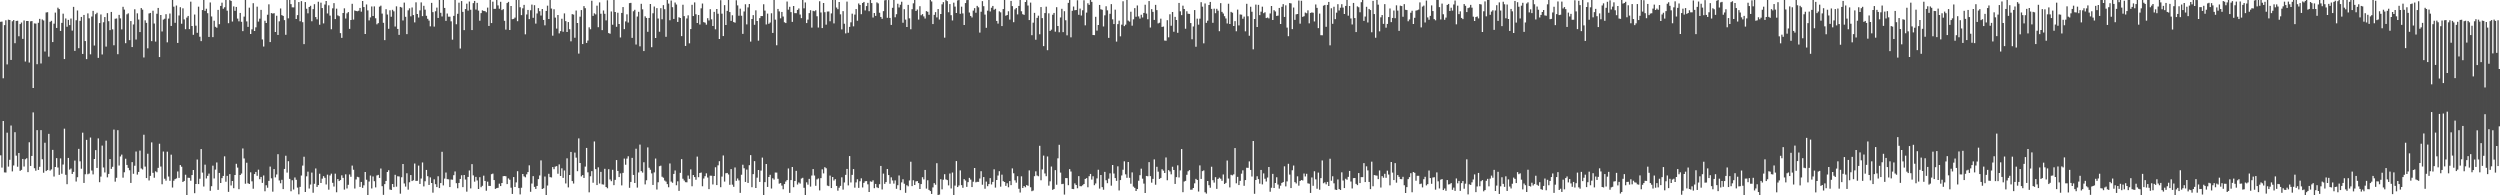 <?xml version="1.0" encoding="UTF-8"?>
<svg xmlns="http://www.w3.org/2000/svg" width="1920" height="150">
  <path d="M0 16.768h1v102.541H0zM1 16.597h1v112.098H1zM2 60.115h1v32.837H2zM3 19.324h1v113.084H3zM4 15.567h1v116.949H4zM5 49.476h1v52.404H5zM6 15.118h1v112.807H6zM7 15.358h1v107.389H7zM8 46.039h1v50.360H8zM9 16.333h1v115.314H9zM10 15.394h1v111.683H10zM11 33.200h1v68.346H11zM12 16.098h1v103.479H12zM13 15.901h1v112.134H13zM14 27.856h1v89.653H14zM15 18.490h1v112.739H15zM16 17.331h1v113.130H16zM17 29.840h1v92.245H17zM18 15.713h1v112.164H18zM19 47.256h1v75.063H19zM20 16.122h1v105.438H20zM21 16.134h1v116.043H21zM22 48.014h1v61.254H22zM23 16.408h1v111.038H23zM24 16.169h1v103.589H24zM25 67.575h1v18.735H25zM26 17.969h1v111.200H26zM27 18.148h1v112.990H27zM28 49.282h1v50.662H28zM29 17.529h1v112.978H29zM30 14.482h1v113.630H30zM31 48.746h1v51.181H31zM32 14.956h1v107.352H32zM33 15.712h1v116.956H33zM34 39.596h1v70.021H34zM35 9.584h1v121.792H35zM36 9.374h1v121.217H36zM37 43.511h1v59.294H37zM38 16.757h1v114.277H38zM39 15.992h1v114.086H39zM40 32.317h1v82.787H40zM41 18.162h1v117.395H41zM42 9.668h1v118.600H42zM43 21.469h1v99.990H43zM44 5.868h1v122.810H44zM45 6.974h1v127.342H45zM46 23.773h1v97.900H46zM47 17.551h1v115.890H47zM48 10.495h1v115.859H48zM49 45.357h1v53.479H49zM50 14.187h1v120.074H50zM51 20.550h1v120.904H51zM52 15.239h1v106.065H52zM53 19.327h1v110.922H53zM54 14.224h1v115.220H54zM55 23.480h1v110.086H55zM56 5.298h1v126.690H56zM57 39.060h1v84.273H57zM58 15.560h1v123.858H58zM59 8.027h1v128.037H59zM60 36.992h1v77.336H60zM61 16.015h1v107.873H61zM62 13.028h1v116.554H62zM63 41.446h1v60.432H63zM64 11.492h1v129.000H64zM65 31.547h1v102.275H65zM66 45.390h1v62.042H66zM67 10.289h1v123.535H67zM68 14.068h1v119.211H68zM69 41.704h1v63.920H69zM70 12.705h1v118.239H70zM71 8.331h1v125.613H71zM72 34.946h1v87.150H72zM73 10.923h1v104.364H73zM74 9.796h1v119.162H74zM75 44.430h1v61.842H75zM76 17.723h1v122.190H76zM77 11.125h1v124.500H77zM78 41.846h1v69.980H78zM79 17.112h1v111.516H79zM80 13.110h1v119.360H80zM81 35.796h1v72.213H81zM82 10.109h1v126.091H82zM83 16.293h1v117.272H83zM84 23.141h1v99.014H84zM85 9.165h1v120.510H85zM86 22.515h1v105.593H86zM87 34.747h1v64.764H87zM88 14.390h1v125.126H88zM89 14.176h1v122.353H89zM90 41.612h1v58.395H90zM91 11.423h1v115.707H91zM92 14.109h1v106.050H92zM93 22.577h1v96.173H93zM94 5.220h1v131.231H94zM95 7.380h1v124.895H95zM96 33.161h1v88.728H96zM97 10.997h1v115.688H97zM98 10.253h1v118.647H98zM99 30.834h1v99.953H99zM100 16.179h1v124.304H100zM101 36.156h1v88.357H101zM102 18.794h1v114.707H102zM103 7.134h1v120.139H103zM104 30.369h1v86.026H104zM105 10.256h1v123.816H105zM106 14.979h1v117.080H106zM107 24.637h1v91.000H107zM108 6.178h1v123.182H108zM109 7.443h1v122.725H109zM110 44.146h1v59.331H110zM111 15.615h1v112.320H111zM112 17.565h1v119.182H112zM113 37.138h1v80.942H113zM114 10.322h1v128.272H114zM115 9.936h1v125.118H115zM116 31.576h1v77.806H116zM117 8.221h1v124.516H117zM118 18.063h1v118.415H118zM119 31.942h1v99.633H119zM120 10.543h1v121.772H120zM121 6.107h1v122.821H121zM122 43.845h1v66.547H122zM123 11.499h1v116.414H123zM124 24.168h1v117.359H124zM125 15.069h1v101.335H125zM126 14.378h1v122.895H126zM127 10.920h1v127.845H127zM128 32.534h1v83.968H128zM129 14.279h1v121.321H129zM130 10.367h1v128.494H130zM131 19.923h1v98.883H131zM132 -0.101h1v144.140H132zM133 5.135h1v133.645H133zM134 17.517h1v120.034H134zM135 4.258h1v132.769H135zM136 32.959h1v98.743H136zM137 11.901h1v124.714H137zM138 5.526h1v121.260H138zM139 18.205h1v109.836H139zM140 6.405h1v133.370H140zM141 14.903h1v124.036H141zM142 22.418h1v111.777H142zM143 13.496h1v136.700H143zM144 12.247h1v124.230H144zM145 22.359h1v114.218H145zM146 1.262h1v137.552H146zM147 19.992h1v114.482H147zM148 26.713h1v103.859H148zM149 11.155h1v137.234H149zM150 19.726h1v121.583H150zM151 25.216h1v97.332H151zM152 5.111h1v136.271H152zM153 28.200h1v109.067H153zM154 31.567h1v82.915H154zM155 7.737h1v124.832H155zM156 -0.026h1v143.304H156zM157 8.356h1v118.096H157zM158 6.686h1v130.396H158zM159 10.128h1v124.935H159zM160 28.383h1v104.959H160zM161 1.869h1v144.679H161zM162 12.635h1v130.350H162zM163 28.537h1v98.678H163zM164 15.946h1v121.110H164zM165 20.579h1v109.690H165zM166 21.304h1v103.470H166zM167 7.599h1v138.216H167zM168 18.610h1v114.192H168zM169 4.540h1v135.980H169zM170 2.044h1v134.754H170zM171 6.690h1v128.449H171zM172 5.589h1v114.491H172zM173 -0.163h1v139.736H173zM174 8.216h1v126.831H174zM175 17.815h1v129.519H175zM176 0.041h1v133.692H176zM177 0.718h1v141.730H177zM178 16.546h1v122.440H178zM179 4.904h1v139.641H179zM180 8.275h1v126.107H180zM181 5.350h1v120.450H181zM182 14.295h1v114.406H182zM183 16.380h1v128.927H183zM184 9.957h1v124.442H184zM185 16.736h1v116.559H185zM186 23.915h1v90.091H186zM187 12.756h1v108.952H187zM188 -0.095h1v141.206H188zM189 16.417h1v108.558H189zM190 20.630h1v120.132H190zM191 5.903h1v135.417H191zM192 26.101h1v106.248H192zM193 22.515h1v116.737H193zM194 2.436h1v142.495H194zM195 23.816h1v109.843H195zM196 20.969h1v111.095H196zM197 5.111h1v129.908H197zM198 16.592h1v113.695H198zM199 14.339h1v123.283H199zM200 7.588h1v128.300H200zM201 30.328h1v110.128H201zM202 35.761h1v98.986H202zM203 15.902h1v131.012H203zM204 17.663h1v124.598H204zM205 11.334h1v132.841H205zM206 3.303h1v135.594H206zM207 32.308h1v95.630H207zM208 10.019h1v126.925H208zM209 10.421h1v136.778H209zM210 10.126h1v119.708H210zM211 24.595h1v111.629H211zM212 12.079h1v121.922H212zM213 26.854h1v91.555H213zM214 16.391h1v122.190H214zM215 6.515h1v134.238H215zM216 11.612h1v126.473H216zM217 12.245h1v132.983H217zM218 15.450h1v114.271H218zM219 26.732h1v92.887H219zM220 -0.027h1v132.563H220zM221 14.091h1v109.694H221zM222 -0.084h1v137.447H222zM223 3.197h1v143.683H223zM224 5.650h1v132.783H224zM225 5.680h1v139.860H225zM226 -0.017h1v136.309H226zM227 14.568h1v123.532H227zM228 11.609h1v132.479H228zM229 1.577h1v147.659H229zM230 16.328h1v127.179H230zM231 0.873h1v133.914H231zM232 17.070h1v110.091H232zM233 33.886h1v86.502H233zM234 1.598h1v145.846H234zM235 6.692h1v128.733H235zM236 10.257h1v121.599H236zM237 5.365h1v139.424H237zM238 4.442h1v137.281H238zM239 16.336h1v116.203H239zM240 7.031h1v140.976H240zM241 3.239h1v137.929H241zM242 13.118h1v116.285H242zM243 14.864h1v128.723H243zM244 1.328h1v140.816H244zM245 19.004h1v114.414H245zM246 2.071h1v138.457H246zM247 6.217h1v131.000H247zM248 17.961h1v117.319H248zM249 3.477h1v133.099H249zM250 0.761h1v140.897H250zM251 10.327h1v123.838H251zM252 4.094h1v141.548H252zM253 11.984h1v122.794H253zM254 22.486h1v110.899H254zM255 6.418h1v133.981H255zM256 2.401h1v140.839H256zM257 14.643h1v118.713H257zM258 6.633h1v141.049H258zM259 11.833h1v125.693H259zM260 12.433h1v126.645H260zM261 25.426h1v112.886H261zM262 29.106h1v105.543H262zM263 10.008h1v126.581H263zM264 6.403h1v139.220H264zM265 14.259h1v119.630H265zM266 10.227h1v134.527H266zM267 9.243h1v132.709H267zM268 22.146h1v111.842H268zM269 15.365h1v120.397H269zM270 2.910h1v124.284H270zM271 15.067h1v115.267H271zM272 8.012h1v136.796H272zM273 8.465h1v129.367H273zM274 8.649h1v127.146H274zM275 8.264h1v127.881H275zM276 6.097h1v137.487H276zM277 8.961h1v130.789H277zM278 0.775h1v143.515H278zM279 5.447h1v136.873H279zM280 26.127h1v105.951H280zM281 3.432h1v134.593H281zM282 7.973h1v142.219H282zM283 15.685h1v123.752H283zM284 13.387h1v121.418H284zM285 4.951h1v139.773H285zM286 12.289h1v123.247H286zM287 4.933h1v134.238H287zM288 14.011h1v129.908H288zM289 18.701h1v116.032H289zM290 17.755h1v116.564H290zM291 5.115h1v131.515H291zM292 4.353h1v125.100H292zM293 10.432h1v132.553H293zM294 17.523h1v132.115H294zM295 30.805h1v110.626H295zM296 7.079h1v131.862H296zM297 11.154h1v120.931H297zM298 22.118h1v108.626H298zM299 7.888h1v137.688H299zM300 12.870h1v133.053H300zM301 7.520h1v133.771H301zM302 8.725h1v135.013H302zM303 20.381h1v113.866H303zM304 4.859h1v138.511H304zM305 22.226h1v113.144H305zM306 26.760h1v108.775H306zM307 5.302h1v143.438H307zM308 5.803h1v130.357H308zM309 15.703h1v110.258H309zM310 1.985h1v138.927H310zM311 12.903h1v130.415H311zM312 26.195h1v106.868H312zM313 7.934h1v137.747H313zM314 6.385h1v133.600H314zM315 12.539h1v121.925H315zM316 5.738h1v133.305H316zM317 11.560h1v126.869H317zM318 17.212h1v108.396H318zM319 1.805h1v137.175H319zM320 10.758h1v128.075H320zM321 13.450h1v113.757H321zM322 8.008h1v133.260H322zM323 1.865h1v135.253H323zM324 12.413h1v112.341H324zM325 4.461h1v138.716H325zM326 7.411h1v131.813H326zM327 12.141h1v118.366H327zM328 14.447h1v120.865H328zM329 15.806h1v126.227H329zM330 20.213h1v116.022H330zM331 2.223h1v138.318H331zM332 9.319h1v138.670H332zM333 20.451h1v117.295H333zM334 8.660h1v132.828H334zM335 5.821h1v137.837H335zM336 13.798h1v121.598H336zM337 -0.080h1v144.534H337zM338 9.856h1v130.732H338zM339 12.639h1v103.966H339zM340 -0.112h1v142.522H340zM341 6.098h1v131.086H341zM342 16.008h1v116.502H342zM343 10.370h1v127.220H343zM344 12.808h1v124.930H344zM345 12.776h1v130.893H345zM346 16.404h1v121.460H346zM347 30.443h1v107.584H347zM348 12.167h1v122.385H348zM349 -0.191h1v131.852H349zM350 18.621h1v122.099H350zM351 10.586h1v133.977H351zM352 2.030h1v138.451H352zM353 37.268h1v100.175H353zM354 0.829h1v133.799H354zM355 9.105h1v134.600H355zM356 23.118h1v111.288H356zM357 6.945h1v130.937H357zM358 2.793h1v144.403H358zM359 8.162h1v127.716H359zM360 1.195h1v129.747H360zM361 7.490h1v137.198H361zM362 23.083h1v102.949H362zM363 2.429h1v132.280H363zM364 0.701h1v138.803H364zM365 7.346h1v128.510H365zM366 2.192h1v136.406H366zM367 8.148h1v137.024H367zM368 15.927h1v120.158H368zM369 10.067h1v133.696H369zM370 7.944h1v134.750H370zM371 8.408h1v126.500H371zM372 8.535h1v130.432H372zM373 9.432h1v137.049H373zM374 5.849h1v133.673H374zM375 19.919h1v122.828H375zM376 -0.020h1v142.795H376zM377 17.730h1v116.074H377zM378 1.289h1v132.060H378zM379 6.801h1v131.482H379zM380 6.764h1v138.303H380zM381 -0.049h1v144.526H381zM382 4.123h1v140.118H382zM383 6.684h1v134.365H383zM384 1.387h1v141.498H384zM385 7.776h1v132.793H385zM386 7.026h1v128.295H386zM387 15.966h1v119.193H387zM388 22.722h1v112.638H388zM389 2.362h1v139.027H389zM390 1.422h1v135.580H390zM391 23.051h1v114.979H391zM392 4.622h1v139.532H392zM393 14.724h1v134.242H393zM394 14.507h1v121.455H394zM395 13.495h1v130.115H395zM396 -0.203h1v140.264H396zM397 16.266h1v115.231H397zM398 -0.128h1v144.584H398zM399 5.570h1v143.704H399zM400 11.628h1v132.577H400zM401 6.400h1v127.220H401zM402 3.719h1v131.747H402zM403 26.377h1v109.838H403zM404 11.126h1v122.758H404zM405 7.621h1v124.542H405zM406 14.671h1v112.298H406zM407 7.902h1v139.393H407zM408 3.555h1v137.381H408zM409 13.689h1v121.596H409zM410 4.004h1v139.509H410zM411 18.136h1v126.965H411zM412 10.353h1v132.458H412zM413 6.242h1v131.345H413zM414 8.584h1v126.168H414zM415 11.936h1v111.267H415zM416 6.906h1v138.246H416zM417 15.318h1v129.264H417zM418 19.462h1v116.115H418zM419 8.384h1v141.553H419zM420 4.342h1v138.140H420zM421 14.592h1v118.894H421zM422 -0.348h1v136.406H422zM423 6.572h1v129.734H423zM424 27.369h1v100.928H424zM425 7.118h1v122.839H425zM426 13.543h1v114.409H426zM427 21.989h1v105.623H427zM428 11.540h1v121.901H428zM429 25.637h1v100.602H429zM430 23.928h1v111.232H430zM431 14.379h1v114.903H431zM432 24.385h1v112.239H432zM433 10.282h1v120.629H433zM434 16.243h1v124.651H434zM435 24.577h1v97.033H435zM436 16.948h1v126.992H436zM437 22.403h1v112.019H437zM438 31.739h1v84.970H438zM439 10.835h1v128.228H439zM440 11.228h1v129.713H440zM441 28.971h1v88.221H441zM442 8.084h1v112.991H442zM443 17.660h1v113.816H443zM444 41.162h1v65.115H444zM445 12.781h1v112.426H445zM446 7.749h1v127.730H446zM447 33.868h1v100.603H447zM448 4.714h1v131.948H448zM449 6.273h1v121.684H449zM450 32.949h1v80.651H450zM451 31.108h1v101.259H451zM452 21.010h1v126.697H452zM453 22.464h1v112.928H453zM454 0.561h1v130.877H454zM455 12.206h1v128.146H455zM456 10.231h1v98.405H456zM457 11.040h1v118.847H457zM458 4.366h1v137.754H458zM459 20.899h1v107.629H459zM460 1.835h1v139.129H460zM461 10.555h1v121.462H461zM462 23.145h1v118.401H462zM463 8.050h1v133.733H463zM464 10.597h1v119.047H464zM465 15.660h1v127.939H465zM466 0.189h1v144.413H466zM467 25.407h1v104.540H467zM468 25.913h1v111.898H468zM469 8.808h1v130.337H469zM470 18.984h1v111.426H470zM471 -0.008h1v142.216H471zM472 9.219h1v128.911H472zM473 20.598h1v102.343H473zM474 9.783h1v121.509H474zM475 18.454h1v117.511H475zM476 28.796h1v104.358H476zM477 9.957h1v132.417H477zM478 5.408h1v127.368H478zM479 22.365h1v99.452H479zM480 16.416h1v110.116H480zM481 11.002h1v110.818H481zM482 17.290h1v102.742H482zM483 2.389h1v141.841H483zM484 2.181h1v137.564H484zM485 29.084h1v92.164H485zM486 8.658h1v125.711H486zM487 7.505h1v133.028H487zM488 34.186h1v80.025H488zM489 12.724h1v131.362H489zM490 9.081h1v123.372H490zM491 35.564h1v75.504H491zM492 2.936h1v128.517H492zM493 7.150h1v125.433H493zM494 39.223h1v85.415H494zM495 12.545h1v129.098H495zM496 13.748h1v124.685H496zM497 24.413h1v88.764H497zM498 13.759h1v115.084H498zM499 3.079h1v127.270H499zM500 36.272h1v96.910H500zM501 10.170h1v131.851H501zM502 5.011h1v127.378H502zM503 29.167h1v92.597H503zM504 6.251h1v139.311H504zM505 14.256h1v125.748H505zM506 24.350h1v103.306H506zM507 6.322h1v120.906H507zM508 14.779h1v120.930H508zM509 3.928h1v132.550H509zM510 7.042h1v131.606H510zM511 28.265h1v111.206H511zM512 -0.076h1v141.513H512zM513 2.785h1v141.042H513zM514 15.556h1v109.985H514zM515 0.434h1v139.024H515zM516 5.554h1v134.830H516zM517 14.536h1v119.036H517zM518 1.955h1v128.980H518zM519 3.499h1v138.779H519zM520 16.867h1v122.386H520zM521 13.256h1v133.335H521zM522 13.829h1v118.907H522zM523 27.746h1v94.479H523zM524 3.631h1v133.662H524zM525 12.378h1v126.263H525zM526 35.300h1v104.621H526zM527 14.179h1v125.860H527zM528 11.766h1v123.044H528zM529 33.285h1v104.104H529zM530 22.343h1v107.742H530zM531 3.668h1v139.369H531zM532 12.317h1v122.119H532zM533 1.849h1v134.124H533zM534 10.968h1v127.051H534zM535 17.658h1v102.593H535zM536 11.540h1v124.556H536zM537 18.821h1v114.056H537zM538 6.423h1v126.060H538zM539 2.737h1v140.296H539zM540 16.995h1v120.127H540zM541 17.388h1v117.933H541zM542 18.928h1v114.211H542zM543 13.994h1v122.342H543zM544 15.732h1v129.533H544zM545 7.070h1v127.825H545zM546 14.852h1v120.128H546zM547 19.955h1v121.693H547zM548 9.109h1v126.036H548zM549 22.549h1v105.895H549zM550 6.911h1v135.239H550zM551 10.570h1v116.410H551zM552 29.928h1v93.885H552zM553 0.168h1v143.593H553zM554 10.481h1v125.162H554zM555 27.690h1v91.698H555zM556 3.963h1v135.503H556zM557 19.202h1v113.888H557zM558 8.356h1v124.461H558zM559 0.015h1v133.994H559zM560 9.286h1v132.663H560zM561 16.045h1v113.822H561zM562 11.726h1v130.076H562zM563 16.931h1v126.552H563zM564 17.406h1v111.226H564zM565 0.185h1v138.680H565zM566 4.165h1v132.901H566zM567 12.084h1v126.474H567zM568 6.655h1v141.474H568zM569 12.075h1v122.144H569zM570 26.035h1v100.458H570zM571 8.824h1v120.406H571zM572 3.262h1v136.473H572zM573 18.755h1v111.498H573zM574 5.707h1v134.804H574zM575 3.062h1v123.814H575zM576 31.926h1v87.238H576zM577 14.570h1v129.187H577zM578 11.639h1v122.118H578zM579 19.026h1v104.707H579zM580 7.941h1v136.426H580zM581 16.136h1v120.336H581zM582 31.257h1v99.280H582zM583 13.924h1v125.817H583zM584 12.344h1v118.676H584zM585 12.361h1v108.684H585zM586 3.289h1v146.600H586zM587 8.136h1v131.740H587zM588 18.791h1v107.136H588zM589 10.433h1v133.114H589zM590 18.297h1v117.624H590zM591 17.328h1v116.900H591zM592 10.203h1v134.609H592zM593 25.283h1v111.627H593zM594 -0.035h1v137.994H594zM595 15.122h1v117.363H595zM596 34.749h1v97.813H596zM597 6.855h1v130.486H597zM598 8.758h1v132.274H598zM599 14.057h1v126.534H599zM600 9.188h1v133.354H600zM601 12.680h1v132.676H601zM602 17.105h1v124.251H602zM603 17.727h1v121.699H603zM604 1.189h1v137.112H604zM605 7.438h1v121.938H605zM606 5.206h1v142.932H606zM607 9.299h1v128.977H607zM608 16.772h1v111.460H608zM609 4.613h1v139.179H609zM610 10.103h1v128.891H610zM611 10.133h1v121.082H611zM612 7.626h1v134.117H612zM613 6.524h1v133.606H613zM614 11.173h1v129.822H614zM615 13.943h1v123.179H615zM616 0.012h1v136.554H616zM617 6.424h1v137.832H617zM618 1.903h1v148.342H618zM619 17.733h1v122.276H619zM620 15.031h1v126.770H620zM621 10.062h1v127.287H621zM622 7.812h1v135.503H622zM623 21.204h1v113.632H623zM624 8.307h1v121.536H624zM625 8.641h1v126.172H625zM626 7.889h1v134.823H626zM627 12.473h1v125.296H627zM628 21.144h1v115.927H628zM629 0.980h1v145.230H629zM630 9.548h1v127.256H630zM631 21.571h1v108.462H631zM632 2.279h1v130.905H632zM633 9.389h1v119.011H633zM634 18.942h1v110.308H634zM635 8.861h1v133.657H635zM636 8.801h1v134.145H636zM637 16.311h1v118.541H637zM638 10.292h1v134.131H638zM639 -0.020h1v135.940H639zM640 17.974h1v120.652H640zM641 -0.040h1v137.624H641zM642 5.780h1v137.036H642zM643 7.078h1v139.336H643zM644 1.553h1v142.638H644zM645 11.032h1v131.719H645zM646 22.576h1v113.597H646zM647 8.528h1v137.095H647zM648 18.214h1v121.906H648zM649 25.673h1v108.604H649zM650 1.222h1v128.528H650zM651 25.122h1v117.251H651zM652 20.652h1v99.209H652zM653 17.167h1v122.949H653zM654 10.473h1v123.847H654zM655 20.235h1v109.613H655zM656 11.214h1v132.929H656zM657 6.948h1v133.154H657zM658 15.934h1v121.738H658zM659 2.669h1v141.602H659zM660 3.778h1v135.437H660zM661 10.894h1v126.061H661zM662 2.308h1v141.643H662zM663 1.465h1v138.978H663zM664 7.964h1v131.268H664zM665 4.638h1v134.445H665zM666 2.193h1v139.393H666zM667 8.596h1v138.883H667zM668 -0.130h1v139.428H668zM669 2.345h1v137.287H669zM670 13.440h1v125.073H670zM671 9.973h1v134.569H671zM672 12.192h1v129.046H672zM673 1.831h1v142.025H673zM674 2.629h1v141.804H674zM675 9.781h1v131.664H675zM676 13.020h1v114.438H676zM677 14.430h1v131.054H677zM678 8.540h1v124.797H678zM679 0.245h1v140.968H679zM680 0.008h1v139.818H680zM681 13.695h1v116.081H681zM682 0.051h1v134.386H682zM683 13.788h1v127.340H683zM684 19.132h1v117.048H684zM685 6.001h1v132.603H685zM686 -0.032h1v141.028H686zM687 13.252h1v125.293H687zM688 10.889h1v134.106H688zM689 2.862h1v139.367H689zM690 5.749h1v129.015H690zM691 3.627h1v142.416H691zM692 1.311h1v138.749H692zM693 17.482h1v120.203H693zM694 7.065h1v134.039H694zM695 15.073h1v132.997H695zM696 20.718h1v121.570H696zM697 3.741h1v139.363H697zM698 14.076h1v124.541H698zM699 22.461h1v101.743H699zM700 7.077h1v135.885H700zM701 2.534h1v135.902H701zM702 -0.068h1v142.151H702zM703 8.470h1v130.832H703zM704 7.324h1v131.760H704zM705 15.074h1v125.537H705zM706 4.750h1v140.421H706zM707 11.700h1v129.667H707zM708 10.864h1v125.231H708zM709 12.577h1v125.202H709zM710 14.231h1v116.299H710zM711 8.564h1v136.279H711zM712 9.038h1v129.383H712zM713 11.372h1v134.440H713zM714 -0.119h1v146.845H714zM715 1.108h1v147.858H715zM716 18.501h1v125.436H716zM717 11.400h1v129.266H717zM718 9.319h1v132.582H718zM719 13.345h1v111.985H719zM720 6.960h1v143.044H720zM721 15.013h1v134.433H721zM722 10.730h1v126.916H722zM723 3.340h1v142.075H723zM724 1.627h1v136.389H724zM725 28.914h1v104.858H725zM726 0.046h1v137.752H726zM727 0.875h1v137.457H727zM728 9.442h1v132.944H728zM729 3.117h1v130.182H729zM730 11.682h1v133.069H730zM731 15.733h1v116.785H731zM732 2.042h1v148.001H732zM733 5.067h1v137.480H733zM734 9.970h1v113.707H734zM735 0.298h1v143.380H735zM736 0.016h1v142.409H736zM737 10.594h1v120.297H737zM738 5.141h1v137.048H738zM739 10.306h1v133.950H739zM740 19.203h1v118.364H740zM741 2.374h1v136.265H741zM742 0.107h1v143.391H742zM743 -0.061h1v139.956H743zM744 9.614h1v126.968H744zM745 12.225h1v125.733H745zM746 13.415h1v130.269H746zM747 8.136h1v131.451H747zM748 6.261h1v122.773H748zM749 9.759h1v130.260H749zM750 4.482h1v135.141H750zM751 5.639h1v134.043H751zM752 25.055h1v112.069H752zM753 9.001h1v122.458H753zM754 0.870h1v141.006H754zM755 4.772h1v131.238H755zM756 11.220h1v133.750H756zM757 21.344h1v118.100H757zM758 8.217h1v134.792H758zM759 -0.002h1v141.346H759zM760 8.811h1v127.997H760zM761 5.944h1v135.733H761zM762 4.562h1v135.181H762zM763 7.463h1v122.588H763zM764 6.764h1v137.301H764zM765 16.053h1v122.205H765zM766 18.107h1v116.689H766zM767 8.681h1v122.787H767zM768 9.486h1v133.856H768zM769 19.997h1v114.155H769zM770 6.954h1v132.211H770zM771 -0.027h1v139.824H771zM772 12.062h1v130.663H772zM773 11.536h1v129.202H773zM774 8.664h1v135.167H774zM775 15.062h1v123.976H775zM776 0.739h1v141.451H776zM777 4.703h1v124.635H777zM778 17.035h1v116.030H778zM779 7.219h1v131.278H779zM780 6.152h1v134.122H780zM781 11.076h1v124.233H781zM782 4.542h1v140.452H782zM783 -0.155h1v147.995H783zM784 8.668h1v126.775H784zM785 10.910h1v133.489H785zM786 11.403h1v131.453H786zM787 1.516h1v142.291H787zM788 0.103h1v142.032H788zM789 4.223h1v138.478H789zM790 15.422h1v115.430H790zM791 2.014h1v141.798H791zM792 27.030h1v119.830H792zM793 17.420h1v128.903H793zM794 9.883h1v125.449H794zM795 30.541h1v101.037H795zM796 13.711h1v121.080H796zM797 12.050h1v123.333H797zM798 26.341h1v85.640H798zM799 5.413h1v133.051H799zM800 13.937h1v116.172H800zM801 35.435h1v84.046H801zM802 10.045h1v123.153H802zM803 5.126h1v130.210H803zM804 38.570h1v81.600H804zM805 10.250h1v132.345H805zM806 23.781h1v115.486H806zM807 22.805h1v105.117H807zM808 11.315h1v134.478H808zM809 9.927h1v135.160H809zM810 24.317h1v106.351H810zM811 5.534h1v136.340H811zM812 19.981h1v101.614H812zM813 24.762h1v86.429H813zM814 13.394h1v119.172H814zM815 6.773h1v134.623H815zM816 24.654h1v116.522H816zM817 8.581h1v140.854H817zM818 15.550h1v121.185H818zM819 27.124h1v109.685H819zM820 2.179h1v140.059H820zM821 -0.107h1v130.018H821zM822 28.683h1v103.061H822zM823 8.301h1v136.819H823zM824 5.041h1v140.233H824zM825 7.870h1v132.992H825zM826 7.677h1v134.412H826zM827 0.201h1v144.365H827zM828 11.342h1v123.910H828zM829 6.594h1v136.386H829zM830 11.936h1v131.104H830zM831 7.906h1v134.392H831zM832 0.207h1v141.088H832zM833 19.448h1v117.974H833zM834 9.656h1v127.144H834zM835 2.523h1v141.301H835zM836 3.763h1v131.552H836zM837 0.002h1v133.595H837zM838 1.447h1v136.484H838zM839 26.893h1v108.494H839zM840 27.001h1v115.211H840zM841 12.927h1v127.965H841zM842 23.526h1v113.478H842zM843 19.186h1v111.177H843zM844 3.808h1v141.040H844zM845 7.092h1v127.295H845zM846 7.538h1v136.189H846zM847 20.334h1v125.392H847zM848 11.796h1v120.190H848zM849 4.833h1v133.615H849zM850 7.934h1v132.750H850zM851 29.059h1v108.162H851zM852 10.619h1v122.509H852zM853 3.193h1v139.378H853zM854 14.837h1v111.906H854zM855 18.466h1v114.830H855zM856 7.409h1v129.345H856zM857 31.953h1v106.965H857zM858 18.553h1v109.173H858zM859 15.872h1v130.388H859zM860 27.878h1v110.398H860zM861 18.962h1v115.774H861zM862 0.996h1v129.345H862zM863 20.062h1v103.837H863zM864 18.942h1v114.948H864zM865 -0.152h1v136.725H865zM866 15.837h1v108.575H866zM867 16.580h1v119.956H867zM868 9.013h1v132.078H868zM869 19.696h1v112.719H869zM870 14.870h1v128.414H870zM871 6.251h1v138.051H871zM872 12.842h1v133.851H872zM873 4.215h1v141.008H873zM874 12.590h1v126.231H874zM875 14.270h1v120.300H875zM876 11.314h1v118.202H876zM877 13.400h1v123.801H877zM878 9.949h1v131.056H878zM879 3.637h1v144.610H879zM880 10.455h1v124.673H880zM881 14.805h1v120.561H881zM882 0.823h1v123.674H882zM883 21.143h1v114.109H883zM884 7.022h1v133.278H884zM885 9.133h1v128.235H885zM886 15.308h1v107.128H886zM887 3.737h1v138.138H887zM888 7.801h1v120.308H888zM889 17.965h1v113.863H889zM890 17.437h1v119.972H890zM891 14.340h1v122.293H891zM892 20.669h1v109.309H892zM893 20.352h1v110.746H893zM894 31.119h1v101.739H894zM895 31.299h1v89.621H895zM896 15.517h1v122.951H896zM897 28.675h1v101.996H897zM898 10.973h1v120.706H898zM899 19.789h1v114.074H899zM900 9.218h1v118.832H900zM901 24.376h1v106.200H901zM902 12.932h1v128.330H902zM903 15.377h1v120.658H903zM904 25.199h1v101.753H904zM905 2.266h1v134.043H905zM906 8.695h1v122.179H906zM907 11.618h1v102.864H907zM908 4.369h1v143.240H908zM909 6.936h1v132.475H909zM910 22.076h1v116.852H910zM911 8.661h1v125.575H911zM912 10.550h1v120.976H912zM913 10.704h1v119.974H913zM914 17.708h1v128.004H914zM915 30.149h1v115.513H915zM916 20.300h1v124.107H916zM917 7.743h1v133.052H917zM918 35.876h1v101.483H918zM919 14.331h1v123.925H919zM920 18.941h1v128.146H920zM921 14.314h1v112.696H921zM922 1.684h1v135.721H922zM923 5.123h1v126.330H923zM924 33.268h1v97.584H924zM925 2.638h1v145.038H925zM926 17.558h1v131.108H926zM927 15.863h1v123.161H927zM928 3.843h1v138.387H928zM929 1.481h1v142.691H929zM930 6.791h1v121.249H930zM931 17.500h1v120.884H931zM932 6.677h1v133.555H932zM933 10.148h1v125.944H933zM934 6.739h1v138.321H934zM935 8.218h1v129.188H935zM936 23.956h1v112.517H936zM937 2.386h1v134.900H937zM938 9.113h1v129.736H938zM939 10.387h1v123.585H939zM940 12.454h1v128.841H940zM941 14.200h1v126.240H941zM942 18.011h1v105.263H942zM943 2.884h1v134.204H943zM944 18.435h1v125.462H944zM945 9.099h1v125.171H945zM946 9.785h1v124.902H946zM947 19.948h1v113.950H947zM948 16.255h1v97.457H948zM949 24.026h1v116.757H949zM950 7.360h1v128.497H950zM951 19.521h1v122.592H951zM952 11.089h1v127.824H952zM953 11.268h1v122.088H953zM954 14.390h1v116.420H954zM955 12.765h1v129.941H955zM956 24.067h1v114.237H956zM957 2.926h1v125.911H957zM958 12.503h1v116.410H958zM959 27.443h1v96.497H959zM960 5.150h1v125.341H960zM961 9.022h1v126.546H961zM962 37.912h1v70.387H962zM963 14.567h1v134.274H963zM964 3.523h1v134.728H964zM965 20.751h1v114.624H965zM966 3.719h1v133.876H966zM967 11.604h1v129.438H967zM968 8.971h1v121.563H968zM969 5.134h1v136.509H969zM970 10.139h1v123.041H970zM971 9.399h1v127.850H971zM972 13.865h1v125.554H972zM973 13.466h1v122.862H973zM974 14.121h1v114.120H974zM975 10.344h1v136.895H975zM976 4.588h1v139.615H976zM977 15.353h1v118.174H977zM978 7.809h1v136.551H978zM979 8.783h1v131.753H979zM980 12.223h1v123.928H980zM981 11.964h1v129.759H981zM982 6.081h1v138.779H982zM983 18.443h1v124.132H983zM984 5.205h1v135.294H984zM985 3.197h1v136.629H985zM986 13.012h1v114.730H986zM987 4.092h1v139.047H987zM988 21.212h1v118.117H988zM989 27.816h1v98.005H989zM990 2.366h1v131.745H990zM991 2.619h1v141.826H991zM992 22.380h1v108.389H992zM993 5.788h1v121.355H993zM994 15.254h1v124.641H994zM995 11.023h1v129.873H995zM996 10.740h1v124.700H996zM997 0.424h1v142.151H997zM998 18.182h1v120.811H998zM999 0.578h1v137.648H999zM1000 12.962h1v125.619H1000zM1001 12.450h1v120.801H1001zM1002 9.701h1v125.838H1002zM1003 10.207h1v123.251H1003zM1004 7.956h1v132.847H1004zM1005 17.935h1v123.172H1005zM1006 9.908h1v138.277H1006zM1007 9.528h1v126.785H1007zM1008 9.792h1v132.889H1008zM1009 16.500h1v115.047H1009zM1010 3.451h1v134.298H1010zM1011 6.045h1v138.910H1011zM1012 21.582h1v110.978H1012zM1013 10.468h1v135.224H1013zM1014 27.020h1v109.808H1014zM1015 27.077h1v96.138H1015zM1016 4.332h1v136.391H1016zM1017 3.795h1v136.246H1017zM1018 20.598h1v120.961H1018zM1019 3.767h1v135.939H1019zM1020 1.476h1v141.376H1020zM1021 34.824h1v87.078H1021zM1022 6.339h1v132.482H1022zM1023 18.297h1v117.083H1023zM1024 5.163h1v135.639H1024zM1025 14.705h1v130.899H1025zM1026 9.753h1v136.190H1026zM1027 3.216h1v134.617H1027zM1028 8.060h1v137.154H1028zM1029 5.931h1v139.988H1029zM1030 3.246h1v129.117H1030zM1031 5.856h1v132.795H1031zM1032 10.729h1v133.709H1032zM1033 4.572h1v132.695H1033zM1034 -0.108h1v138.142H1034zM1035 12.011h1v123.810H1035zM1036 4.607h1v126.687H1036zM1037 14.166h1v125.267H1037zM1038 18.769h1v125.972H1038zM1039 2.246h1v134.561H1039zM1040 13.888h1v122.836H1040zM1041 24.641h1v116.561H1041zM1042 4.914h1v137.292H1042zM1043 5.563h1v127.374H1043zM1044 9.438h1v131.161H1044zM1045 1.714h1v134.302H1045zM1046 -0.024h1v136.044H1046zM1047 16.014h1v109.270H1047zM1048 12.707h1v127.113H1048zM1049 5.224h1v122.512H1049zM1050 17.277h1v113.604H1050zM1051 6.845h1v132.904H1051zM1052 7.740h1v137.514H1052zM1053 24.794h1v99.367H1053zM1054 0.686h1v142.357H1054zM1055 10.794h1v123.677H1055zM1056 28.971h1v105.756H1056zM1057 -0.031h1v134.949H1057zM1058 3.566h1v134.010H1058zM1059 24.044h1v106.879H1059zM1060 13.322h1v130.698H1060zM1061 11.550h1v123.710H1061zM1062 18.307h1v118.197H1062zM1063 3.160h1v130.301H1063zM1064 21.258h1v115.286H1064zM1065 18.365h1v112.690H1065zM1066 13.108h1v120.953H1066zM1067 6.478h1v135.883H1067zM1068 17.008h1v107.389H1068zM1069 13.759h1v118.807H1069zM1070 8.114h1v130.187H1070zM1071 13.982h1v111.286H1071zM1072 4.089h1v136.175H1072zM1073 8.131h1v126.331H1073zM1074 23.687h1v112.140H1074zM1075 4.373h1v133.172H1075zM1076 4.653h1v132.964H1076zM1077 12.856h1v122.907H1077zM1078 3.175h1v139.103H1078zM1079 7.548h1v140.694H1079zM1080 7.725h1v136.010H1080zM1081 16.337h1v121.253H1081zM1082 14.940h1v121.078H1082zM1083 9.773h1v123.219H1083zM1084 8.247h1v139.406H1084zM1085 18.442h1v113.633H1085zM1086 13.666h1v119.029H1086zM1087 8.165h1v130.651H1087zM1088 7.818h1v127.204H1088zM1089 7.386h1v127.606H1089zM1090 1.836h1v139.588H1090zM1091 21.031h1v119.999H1091zM1092 5.090h1v138.843H1092zM1093 4.305h1v133.337H1093zM1094 17.228h1v118.547H1094zM1095 0.389h1v141.988H1095zM1096 13.377h1v128.045H1096zM1097 15.160h1v115.790H1097zM1098 12.171h1v124.600H1098zM1099 4.133h1v137.025H1099zM1100 8.486h1v127.853H1100zM1101 14.677h1v121.418H1101zM1102 15.616h1v130.040H1102zM1103 -0.087h1v132.513H1103zM1104 -0.059h1v139.319H1104zM1105 5.459h1v139.291H1105zM1106 14.973h1v123.021H1106zM1107 2.745h1v134.773H1107zM1108 10.931h1v135.035H1108zM1109 15.222h1v129.529H1109zM1110 13.527h1v133.033H1110zM1111 3.805h1v134.472H1111zM1112 3.028h1v138.636H1112zM1113 8.456h1v133.026H1113zM1114 5.919h1v134.701H1114zM1115 8.139h1v137.605H1115zM1116 3.429h1v140.633H1116zM1117 0.424h1v146.180H1117zM1118 18.682h1v118.386H1118zM1119 4.340h1v136.478H1119zM1120 10.838h1v128.134H1120zM1121 8.705h1v137.874H1121zM1122 13.763h1v126.889H1122zM1123 14.714h1v124.356H1123zM1124 3.125h1v141.823H1124zM1125 4.471h1v136.572H1125zM1126 9.260h1v113.104H1126zM1127 6.249h1v143.039H1127zM1128 5.720h1v135.846H1128zM1129 3.740h1v138.296H1129zM1130 5.913h1v134.100H1130zM1131 12.793h1v125.048H1131zM1132 16.121h1v117.821H1132zM1133 13.109h1v134.443H1133zM1134 12.632h1v130.588H1134zM1135 14.105h1v118.697H1135zM1136 3.130h1v139.937H1136zM1137 3.410h1v135.757H1137zM1138 24.552h1v113.770H1138zM1139 8.645h1v138.284H1139zM1140 1.096h1v144.854H1140zM1141 12.541h1v126.290H1141zM1142 -0.033h1v137.387H1142zM1143 -0.011h1v143.096H1143zM1144 11.358h1v125.821H1144zM1145 8.916h1v125.942H1145zM1146 7.875h1v128.645H1146zM1147 22.915h1v107.540H1147zM1148 8.026h1v138.649H1148zM1149 3.980h1v138.563H1149zM1150 16.038h1v115.924H1150zM1151 1.856h1v147.085H1151zM1152 8.099h1v134.991H1152zM1153 20.069h1v116.060H1153zM1154 1.327h1v139.875H1154zM1155 3.260h1v140.244H1155zM1156 14.025h1v121.398H1156zM1157 3.498h1v143.135H1157zM1158 14.585h1v123.200H1158zM1159 23.756h1v119.476H1159zM1160 6.856h1v137.909H1160zM1161 8.706h1v132.392H1161zM1162 25.331h1v111.065H1162zM1163 0.714h1v136.653H1163zM1164 17.336h1v123.252H1164zM1165 1.682h1v130.531H1165zM1166 5.150h1v128.633H1166zM1167 14.170h1v118.970H1167zM1168 4.352h1v133.654H1168zM1169 2.173h1v143.266H1169zM1170 24.456h1v116.501H1170zM1171 17.242h1v124.992H1171zM1172 2.715h1v144.732H1172zM1173 1.813h1v128.544H1173zM1174 9.508h1v133.302H1174zM1175 7.186h1v136.096H1175zM1176 10.103h1v130.256H1176zM1177 -0.172h1v142.587H1177zM1178 3.291h1v138.088H1178zM1179 14.933h1v120.039H1179zM1180 5.038h1v136.912H1180zM1181 7.472h1v135.205H1181zM1182 13.434h1v126.474H1182zM1183 11.486h1v133.760H1183zM1184 9.213h1v136.538H1184zM1185 7.678h1v135.140H1185zM1186 11.826h1v125.310H1186zM1187 12.073h1v134.052H1187zM1188 3.332h1v134.773H1188zM1189 -0.093h1v142.374H1189zM1190 14.733h1v124.217H1190zM1191 14.481h1v121.521H1191zM1192 9.554h1v123.672H1192zM1193 5.184h1v142.932H1193zM1194 19.290h1v122.557H1194zM1195 10.843h1v125.156H1195zM1196 1.135h1v131.052H1196zM1197 11.555h1v134.358H1197zM1198 11.293h1v133.661H1198zM1199 1.209h1v146.175H1199zM1200 6.521h1v131.440H1200zM1201 5.402h1v140.022H1201zM1202 7.003h1v129.766H1202zM1203 20.703h1v114.841H1203zM1204 9.686h1v130.412H1204zM1205 12.662h1v124.865H1205zM1206 10.636h1v130.232H1206zM1207 15.231h1v128.238H1207zM1208 15.147h1v124.572H1208zM1209 0.201h1v143.850H1209zM1210 8.757h1v131.939H1210zM1211 22.398h1v110.142H1211zM1212 0.604h1v143.281H1212zM1213 3.960h1v140.936H1213zM1214 23.913h1v108.094H1214zM1215 -0.006h1v139.120H1215zM1216 19.519h1v116.977H1216zM1217 31.437h1v102.720H1217zM1218 5.366h1v138.330H1218zM1219 1.775h1v138.130H1219zM1220 15.133h1v116.729H1220zM1221 5.638h1v136.641H1221zM1222 -0.037h1v138.775H1222zM1223 13.307h1v119.715H1223zM1224 9.333h1v134.567H1224zM1225 6.823h1v128.776H1225zM1226 12.438h1v125.751H1226zM1227 20.771h1v115.044H1227zM1228 10.278h1v119.001H1228zM1229 14.797h1v116.884H1229zM1230 4.177h1v139.430H1230zM1231 2.564h1v141.400H1231zM1232 15.974h1v117.712H1232zM1233 5.970h1v137.303H1233zM1234 1.383h1v134.285H1234zM1235 9.782h1v122.228H1235zM1236 0.230h1v145.463H1236zM1237 7.283h1v136.575H1237zM1238 5.079h1v138.391H1238zM1239 1.799h1v137.634H1239zM1240 7.905h1v131.262H1240zM1241 11.682h1v121.075H1241zM1242 4.608h1v137.771H1242zM1243 14.247h1v125.452H1243zM1244 14.491h1v134.153H1244zM1245 -0.066h1v147.512H1245zM1246 2.744h1v134.595H1246zM1247 2.315h1v131.431H1247zM1248 1.408h1v140.881H1248zM1249 13.237h1v126.494H1249zM1250 4.023h1v135.608H1250zM1251 12.003h1v129.768H1251zM1252 17.874h1v119.792H1252zM1253 3.141h1v138.413H1253zM1254 14.632h1v124.159H1254zM1255 19.279h1v120.770H1255zM1256 17.935h1v122.364H1256zM1257 3.142h1v138.402H1257zM1258 15.393h1v126.408H1258zM1259 12.138h1v122.563H1259zM1260 -0.221h1v145.583H1260zM1261 8.910h1v133.014H1261zM1262 0.174h1v140.445H1262zM1263 10.128h1v128.709H1263zM1264 14.000h1v124.953H1264zM1265 3.008h1v124.994H1265zM1266 11.602h1v121.116H1266zM1267 10.404h1v130.173H1267zM1268 10.171h1v131.683H1268zM1269 6.613h1v138.179H1269zM1270 3.530h1v131.285H1270zM1271 7.682h1v136.506H1271zM1272 6.619h1v134.032H1272zM1273 7.509h1v136.416H1273zM1274 3.896h1v133.361H1274zM1275 16.115h1v126.042H1275zM1276 11.122h1v124.923H1276zM1277 9.783h1v118.511H1277zM1278 14.266h1v131.898H1278zM1279 8.543h1v130.654H1279zM1280 2.879h1v131.860H1280zM1281 1.724h1v142.744H1281zM1282 4.442h1v132.900H1282zM1283 7.936h1v132.624H1283zM1284 17.886h1v119.975H1284zM1285 5.641h1v131.610H1285zM1286 1.027h1v138.759H1286zM1287 12.712h1v123.230H1287zM1288 6.046h1v123.816H1288zM1289 2.648h1v131.191H1289zM1290 26.107h1v106.257H1290zM1291 10.021h1v139.550H1291zM1292 6.644h1v139.864H1292zM1293 11.238h1v122.371H1293zM1294 6.188h1v125.656H1294zM1295 10.629h1v134.067H1295zM1296 9.963h1v118.729H1296zM1297 7.874h1v137.258H1297zM1298 9.465h1v136.124H1298zM1299 9.486h1v133.594H1299zM1300 0.366h1v146.021H1300zM1301 7.565h1v134.155H1301zM1302 26.193h1v104.565H1302zM1303 5.293h1v140.574H1303zM1304 1.175h1v139.027H1304zM1305 12.249h1v123.187H1305zM1306 2.870h1v141.261H1306zM1307 5.823h1v127.938H1307zM1308 11.649h1v112.540H1308zM1309 0.092h1v140.177H1309zM1310 11.483h1v128.680H1310zM1311 13.019h1v116.303H1311zM1312 9.431h1v127.328H1312zM1313 2.394h1v132.170H1313zM1314 14.215h1v128.738H1314zM1315 6.339h1v139.011H1315zM1316 7.108h1v130.324H1316zM1317 11.415h1v122.355H1317zM1318 0.575h1v141.619H1318zM1319 -0.004h1v146.778H1319zM1320 5.812h1v131.406H1320zM1321 1.818h1v142.163H1321zM1322 1.425h1v137.560H1322zM1323 11.300h1v132.140H1323zM1324 9.556h1v129.521H1324zM1325 7.129h1v127.970H1325zM1326 20.942h1v107.688H1326zM1327 13.857h1v129.794H1327zM1328 18.410h1v116.842H1328zM1329 1.637h1v141.359H1329zM1330 0.985h1v139.827H1330zM1331 14.572h1v123.816H1331zM1332 2.323h1v130.683H1332zM1333 6.186h1v138.493H1333zM1334 16.559h1v119.178H1334zM1335 7.768h1v135.385H1335zM1336 9.651h1v133.373H1336zM1337 13.308h1v117.654H1337zM1338 14.912h1v127.745H1338zM1339 12.164h1v138.017H1339zM1340 20.444h1v116.717H1340zM1341 14.126h1v122.994H1341zM1342 2.088h1v137.866H1342zM1343 4.642h1v132.154H1343zM1344 10.721h1v130.377H1344zM1345 0.238h1v140.852H1345zM1346 4.849h1v131.705H1346zM1347 0.013h1v146.280H1347zM1348 15.912h1v128.833H1348zM1349 15.620h1v125.895H1349zM1350 13.271h1v134.248H1350zM1351 14.812h1v135.482H1351zM1352 13.561h1v125.382H1352zM1353 7.497h1v132.696H1353zM1354 5.097h1v128.207H1354zM1355 15.300h1v107.062H1355zM1356 13.043h1v126.005H1356zM1357 -0.241h1v137.932H1357zM1358 12.953h1v118.603H1358zM1359 13.669h1v118.178H1359zM1360 7.029h1v126.759H1360zM1361 8.005h1v126.000H1361zM1362 3.107h1v123.980H1362zM1363 7.378h1v125.185H1363zM1364 13.557h1v134.177H1364zM1365 1.703h1v138.479H1365zM1366 27.918h1v110.604H1366zM1367 33.279h1v86.401H1367zM1368 26.625h1v94.931H1368zM1369 28.252h1v84.731H1369zM1370 -0.222h1v136.507H1370zM1371 7.287h1v132.798H1371zM1372 25.863h1v107.208H1372zM1373 21.872h1v110.593H1373zM1374 4.916h1v130.303H1374zM1375 31.317h1v86.039H1375zM1376 5.596h1v126.962H1376zM1377 23.750h1v117.970H1377zM1378 25.048h1v86.760H1378zM1379 -0.086h1v131.253H1379zM1380 4.019h1v119.673H1380zM1381 34.214h1v82.942H1381zM1382 4.459h1v137.919H1382zM1383 5.557h1v130.757H1383zM1384 29.403h1v92.114H1384zM1385 10.962h1v117.871H1385zM1386 9.027h1v120.153H1386zM1387 36.528h1v69.379H1387zM1388 17.781h1v122.311H1388zM1389 8.934h1v119.965H1389zM1390 41.330h1v65.890H1390zM1391 7.596h1v130.351H1391zM1392 -0.132h1v135.659H1392zM1393 21.701h1v109.338H1393zM1394 1.440h1v146.327H1394zM1395 10.074h1v128.910H1395zM1396 8.846h1v122.881H1396zM1397 3.599h1v127.635H1397zM1398 15.895h1v126.875H1398zM1399 10.310h1v131.779H1399zM1400 6.276h1v140.065H1400zM1401 20.214h1v120.628H1401zM1402 26.332h1v118.217H1402zM1403 7.479h1v126.549H1403zM1404 11.860h1v116.411H1404zM1405 18.308h1v126.611H1405zM1406 6.526h1v131.563H1406zM1407 21.016h1v111.075H1407zM1408 15.657h1v119.298H1408zM1409 6.960h1v128.907H1409zM1410 19.523h1v109.962H1410zM1411 6.550h1v117.366H1411zM1412 18.461h1v126.410H1412zM1413 34.374h1v96.049H1413zM1414 5.309h1v134.590H1414zM1415 0.732h1v132.743H1415zM1416 18.933h1v101.703H1416zM1417 4.179h1v129.891H1417zM1418 14.285h1v130.834H1418zM1419 22.493h1v100.332H1419zM1420 5.676h1v132.758H1420zM1421 18.248h1v114.043H1421zM1422 32.504h1v87.951H1422zM1423 26.202h1v111.438H1423zM1424 7.997h1v122.868H1424zM1425 28.761h1v86.450H1425zM1426 15.901h1v122.906H1426zM1427 5.602h1v121.825H1427zM1428 9.199h1v107.863H1428zM1429 6.276h1v116.882H1429zM1430 5.205h1v133.702H1430zM1431 16.810h1v101.855H1431zM1432 16.073h1v117.291H1432zM1433 17.614h1v108.996H1433zM1434 29.674h1v78.951H1434zM1435 11.892h1v122.512H1435zM1436 16.911h1v121.637H1436zM1437 25.600h1v98.315H1437zM1438 7.665h1v133.714H1438zM1439 4.649h1v129.083H1439zM1440 28.953h1v83.974H1440zM1441 7.562h1v125.626H1441zM1442 9.175h1v127.961H1442zM1443 14.826h1v112.504H1443zM1444 9.482h1v126.512H1444zM1445 4.240h1v120.404H1445zM1446 19.866h1v98.247H1446zM1447 8.924h1v130.774H1447zM1448 14.169h1v107.116H1448zM1449 8.541h1v119.782H1449zM1450 13.303h1v122.994H1450zM1451 39.286h1v84.593H1451zM1452 20.005h1v116.982H1452zM1453 20.412h1v111.359H1453zM1454 29.937h1v94.847H1454zM1455 8.389h1v124.897H1455zM1456 17.034h1v117.179H1456zM1457 44.243h1v61.058H1457zM1458 13.882h1v98.070H1458zM1459 22.336h1v118.098H1459zM1460 34.064h1v81.143H1460zM1461 14.777h1v109.186H1461zM1462 15.135h1v113.595H1462zM1463 25.566h1v93.977H1463zM1464 5.938h1v125.886H1464zM1465 24.080h1v108.835H1465zM1466 43.792h1v68.381H1466zM1467 2.060h1v130.950H1467zM1468 20.299h1v117.625H1468zM1469 24.871h1v86.347H1469zM1470 21.280h1v104.444H1470zM1471 7.445h1v133.284H1471zM1472 38.512h1v77.609H1472zM1473 20.069h1v119.391H1473zM1474 15.370h1v115.086H1474zM1475 41.321h1v79.693H1475zM1476 22.130h1v109.175H1476zM1477 1.332h1v138.270H1477zM1478 28.195h1v93.361H1478zM1479 6.836h1v128.228H1479zM1480 4.832h1v123.364H1480zM1481 9.859h1v131.918H1481zM1482 4.962h1v136.067H1482zM1483 5.978h1v130.429H1483zM1484 27.831h1v88.625H1484zM1485 8.410h1v129.123H1485zM1486 8.508h1v119.878H1486zM1487 28.506h1v87.535H1487zM1488 6.607h1v131.630H1488zM1489 11.516h1v115.201H1489zM1490 30.236h1v110.812H1490zM1491 10.208h1v127.851H1491zM1492 13.553h1v129.892H1492zM1493 8.890h1v131.204H1493zM1494 10.115h1v113.873H1494zM1495 26.917h1v92.996H1495zM1496 6.979h1v127.652H1496zM1497 19.112h1v126.282H1497zM1498 15.412h1v114.177H1498zM1499 14.056h1v117.628H1499zM1500 3.436h1v121.508H1500zM1501 31.277h1v90.462H1501zM1502 27.041h1v101.924H1502zM1503 12.452h1v129.222H1503zM1504 28.607h1v87.697H1504zM1505 15.519h1v118.398H1505zM1506 21.884h1v112.105H1506zM1507 32.983h1v82.829H1507zM1508 8.275h1v130.030H1508zM1509 14.497h1v118.974H1509zM1510 30.789h1v100.145H1510zM1511 7.621h1v122.744H1511zM1512 13.117h1v119.718H1512zM1513 25.921h1v103.404H1513zM1514 32.825h1v93.969H1514zM1515 6.930h1v117.035H1515zM1516 33.125h1v99.270H1516zM1517 3.242h1v123.877H1517zM1518 16.866h1v107.172H1518zM1519 8.092h1v105.306H1519zM1520 7.017h1v126.686H1520zM1521 15.440h1v124.293H1521zM1522 14.757h1v127.911H1522zM1523 20.009h1v107.921H1523zM1524 10.634h1v130.059H1524zM1525 17.277h1v117.025H1525zM1526 6.173h1v124.278H1526zM1527 4.212h1v134.529H1527zM1528 19.745h1v119.165H1528zM1529 17.569h1v113.389H1529zM1530 31.867h1v92.974H1530zM1531 9.483h1v110.530H1531zM1532 13.320h1v125.783H1532zM1533 27.726h1v74.897H1533zM1534 11.210h1v127.875H1534zM1535 3.904h1v128.950H1535zM1536 39.589h1v85.103H1536zM1537 1.137h1v134.751H1537zM1538 17.683h1v122.335H1538zM1539 35.427h1v84.784H1539zM1540 6.884h1v138.586H1540zM1541 -0.063h1v138.652H1541zM1542 12.205h1v124.373H1542zM1543 3.997h1v131.040H1543zM1544 9.727h1v131.891H1544zM1545 35.481h1v84.843H1545zM1546 7.653h1v139.121H1546zM1547 4.989h1v134.752H1547zM1548 36.520h1v91.464H1548zM1549 1.645h1v140.942H1549zM1550 2.792h1v136.917H1550zM1551 26.379h1v103.453H1551zM1552 9.580h1v133.333H1552zM1553 11.634h1v132.891H1553zM1554 17.969h1v107.887H1554zM1555 11.669h1v108.979H1555zM1556 6.809h1v133.696H1556zM1557 25.672h1v88.769H1557zM1558 6.142h1v139.667H1558zM1559 8.844h1v120.563H1559zM1560 18.753h1v98.298H1560zM1561 9.132h1v133.762H1561zM1562 9.469h1v134.029H1562zM1563 33.842h1v103.698H1563zM1564 23.582h1v118.038H1564zM1565 3.691h1v140.745H1565zM1566 26.234h1v102.374H1566zM1567 23.020h1v114.390H1567zM1568 7.014h1v129.762H1568zM1569 24.974h1v99.972H1569zM1570 7.163h1v121.347H1570zM1571 31.290h1v106.548H1571zM1572 11.022h1v118.298H1572zM1573 5.685h1v135.679H1573zM1574 11.082h1v129.319H1574zM1575 13.880h1v121.079H1575zM1576 8.133h1v126.653H1576zM1577 23.629h1v104.897H1577zM1578 18.824h1v117.099H1578zM1579 2.030h1v143.225H1579zM1580 19.742h1v108.109H1580zM1581 11.076h1v129.013H1581zM1582 11.269h1v136.755H1582zM1583 25.693h1v102.082H1583zM1584 15.215h1v113.372H1584zM1585 19.414h1v101.491H1585zM1586 15.129h1v125.691H1586zM1587 4.875h1v135.910H1587zM1588 12.820h1v134.989H1588zM1589 13.395h1v117.058H1589zM1590 10.257h1v130.259H1590zM1591 6.875h1v135.960H1591zM1592 4.351h1v136.509H1592zM1593 9.428h1v135.831H1593zM1594 9.577h1v137.281H1594zM1595 5.117h1v138.929H1595zM1596 10.159h1v129.302H1596zM1597 7.787h1v127.205H1597zM1598 17.178h1v129.086H1598zM1599 7.922h1v137.347H1599zM1600 6.353h1v134.654H1600zM1601 8.807h1v130.076H1601zM1602 6.446h1v136.627H1602zM1603 4.121h1v139.825H1603zM1604 9.689h1v136.134H1604zM1605 12.587h1v137.045H1605zM1606 8.653h1v134.589H1606zM1607 13.493h1v129.360H1607zM1608 15.749h1v126.659H1608zM1609 4.499h1v132.817H1609zM1610 7.769h1v131.113H1610zM1611 3.853h1v133.206H1611zM1612 12.233h1v121.215H1612zM1613 -0.243h1v144.790H1613zM1614 -0.071h1v144.833H1614zM1615 2.313h1v143.746H1615zM1616 -0.112h1v144.110H1616zM1617 6.678h1v136.615H1617zM1618 19.144h1v126.245H1618zM1619 5.514h1v140.378H1619zM1620 2.447h1v137.256H1620zM1621 12.832h1v127.900H1621zM1622 -0.049h1v137.184H1622zM1623 3.032h1v141.920H1623zM1624 17.066h1v125.207H1624zM1625 6.788h1v141.403H1625zM1626 -0.113h1v142.954H1626zM1627 1.694h1v143.370H1627zM1628 -0.081h1v141.257H1628zM1629 5.849h1v140.207H1629zM1630 10.484h1v131.278H1630zM1631 0.569h1v144.845H1631zM1632 11.137h1v129.571H1632zM1633 8.489h1v134.377H1633zM1634 -0.013h1v146.054H1634zM1635 -0.156h1v143.975H1635zM1636 6.782h1v130.091H1636zM1637 5.331h1v139.953H1637zM1638 2.627h1v143.047H1638zM1639 6.339h1v139.491H1639zM1640 3.140h1v137.976H1640zM1641 -0.042h1v143.976H1641zM1642 18.934h1v126.047H1642zM1643 9.676h1v135.682H1643zM1644 6.424h1v143.352H1644zM1645 -0.067h1v133.612H1645zM1646 2.107h1v141.611H1646zM1647 3.043h1v135.282H1647zM1648 15.856h1v128.237H1648zM1649 -0.436h1v141.789H1649zM1650 -0.076h1v144.301H1650zM1651 5.602h1v140.920H1651zM1652 4.312h1v136.455H1652zM1653 3.073h1v143.067H1653zM1654 9.548h1v131.686H1654zM1655 7.162h1v134.817H1655zM1656 10.161h1v127.519H1656zM1657 5.019h1v135.954H1657zM1658 -0.063h1v142.364H1658zM1659 1.828h1v138.640H1659zM1660 7.095h1v138.923H1660zM1661 4.513h1v142.627H1661zM1662 7.761h1v136.380H1662zM1663 2.249h1v143.591H1663zM1664 9.160h1v133.907H1664zM1665 9.651h1v130.705H1665zM1666 2.967h1v141.466H1666zM1667 12.767h1v124.967H1667zM1668 22.700h1v123.171H1668zM1669 4.759h1v136.180H1669zM1670 -0.004h1v149.748H1670zM1671 13.132h1v132.330H1671zM1672 10.695h1v133.588H1672zM1673 4.823h1v141.899H1673zM1674 13.167h1v117.608H1674zM1675 3.493h1v142.158H1675zM1676 7.753h1v136.810H1676zM1677 2.301h1v139.926H1677zM1678 9.618h1v135.122H1678zM1679 5.192h1v133.035H1679zM1680 12.373h1v134.646H1680zM1681 4.289h1v141.346H1681zM1682 1.551h1v144.471H1682zM1683 3.306h1v144.672H1683zM1684 -0.307h1v145.506H1684zM1685 4.627h1v138.875H1685zM1686 -0.132h1v137.710H1686zM1687 0.061h1v147.919H1687zM1688 14.605h1v127.073H1688zM1689 5.493h1v139.716H1689zM1690 5.495h1v139.581H1690zM1691 8.373h1v141.011H1691zM1692 4.457h1v137.398H1692zM1693 10.558h1v132.247H1693zM1694 7.468h1v138.133H1694zM1695 2.606h1v140.493H1695zM1696 2.155h1v138.249H1696zM1697 5.418h1v135.394H1697zM1698 2.425h1v143.849H1698zM1699 4.171h1v138.136H1699zM1700 9.137h1v131.506H1700zM1701 11.352h1v132.490H1701zM1702 5.694h1v135.309H1702zM1703 8.181h1v133.518H1703zM1704 3.412h1v133.016H1704zM1705 6.925h1v136.417H1705zM1706 9.044h1v131.635H1706zM1707 0.840h1v144.135H1707zM1708 1.356h1v139.729H1708zM1709 4.064h1v137.078H1709zM1710 1.826h1v145.604H1710zM1711 -0.107h1v146.742H1711zM1712 10.818h1v126.900H1712zM1713 2.009h1v142.897H1713zM1714 0.885h1v139.565H1714zM1715 13.684h1v123.466H1715zM1716 4.052h1v137.111H1716zM1717 1.211h1v142.914H1717zM1718 12.842h1v125.645H1718zM1719 14.622h1v123.013H1719zM1720 1.125h1v139.996H1720zM1721 13.527h1v127.446H1721zM1722 3.762h1v141.865H1722zM1723 2.347h1v143.022H1723zM1724 10.085h1v130.101H1724zM1725 2.710h1v138.142H1725zM1726 -0.181h1v140.242H1726zM1727 9.018h1v124.245H1727zM1728 7.418h1v139.090H1728zM1729 6.278h1v132.121H1729zM1730 6.519h1v129.128H1730zM1731 0.371h1v145.327H1731zM1732 -0.057h1v135.291H1732zM1733 4.897h1v137.983H1733zM1734 -0.004h1v147.553H1734zM1735 4.476h1v137.350H1735zM1736 -0.015h1v140.084H1736zM1737 2.111h1v138.711H1737zM1738 3.790h1v138.698H1738zM1739 1.393h1v137.359H1739zM1740 9.008h1v139.672H1740zM1741 -0.054h1v143.083H1741zM1742 14.129h1v131.067H1742zM1743 4.509h1v138.874H1743zM1744 10.098h1v129.986H1744zM1745 8.239h1v133.625H1745zM1746 3.352h1v142.912H1746zM1747 5.631h1v129.835H1747zM1748 3.383h1v141.657H1748zM1749 5.013h1v136.269H1749zM1750 15.131h1v126.331H1750zM1751 12.520h1v131.060H1751zM1752 6.669h1v141.386H1752zM1753 4.856h1v139.746H1753zM1754 1.267h1v144.501H1754zM1755 3.914h1v141.970H1755zM1756 6.070h1v138.049H1756zM1757 1.245h1v144.193H1757zM1758 3.287h1v138.440H1758zM1759 5.365h1v138.158H1759zM1760 1.398h1v146.596H1760zM1761 -0.013h1v143.474H1761zM1762 18.540h1v115.603H1762zM1763 -0.134h1v144.432H1763zM1764 3.200h1v139.823H1764zM1765 5.026h1v140.416H1765zM1766 2.364h1v136.369H1766zM1767 9.917h1v133.261H1767zM1768 1.129h1v144.902H1768zM1769 1.824h1v143.726H1769zM1770 0.652h1v149.165H1770zM1771 -0.221h1v147.838H1771zM1772 7.414h1v139.221H1772zM1773 6.862h1v135.929H1773zM1774 1.523h1v144.074H1774zM1775 2.416h1v139.212H1775zM1776 6.981h1v133.686H1776zM1777 2.632h1v147.416H1777zM1778 6.895h1v139.165H1778zM1779 12.129h1v130.125H1779zM1780 3.411h1v143.264H1780zM1781 -0.166h1v149.057H1781zM1782 2.590h1v140.491H1782zM1783 4.739h1v134.726H1783zM1784 -0.071h1v140.227H1784zM1785 3.248h1v141.561H1785zM1786 5.714h1v130.589H1786zM1787 11.521h1v129.039H1787zM1788 2.962h1v133.662H1788zM1789 4.505h1v139.154H1789zM1790 1.958h1v142.038H1790zM1791 10.019h1v130.092H1791zM1792 1.431h1v145.470H1792zM1793 0.571h1v143.035H1793zM1794 17.900h1v125.471H1794zM1795 0.901h1v146.746H1795zM1796 -0.085h1v141.075H1796zM1797 3.147h1v142.810H1797zM1798 12.751h1v130.071H1798zM1799 -0.058h1v140.569H1799zM1800 5.872h1v131.041H1800zM1801 7.186h1v138.231H1801zM1802 -0.053h1v146.564H1802zM1803 9.557h1v127.302H1803zM1804 1.379h1v143.420H1804zM1805 -0.183h1v143.321H1805zM1806 7.730h1v124.073H1806zM1807 -0.188h1v147.184H1807zM1808 3.736h1v141.066H1808zM1809 9.405h1v125.737H1809zM1810 5.299h1v133.595H1810zM1811 3.285h1v139.871H1811zM1812 13.369h1v131.730H1812zM1813 4.541h1v142.614H1813zM1814 4.892h1v140.716H1814zM1815 16.664h1v130.224H1815zM1816 10.154h1v132.415H1816zM1817 17.276h1v121.606H1817zM1818 11.355h1v133.921H1818zM1819 18.335h1v127.005H1819zM1820 12.613h1v127.964H1820zM1821 11.687h1v127.844H1821zM1822 -0.001h1v135.092H1822zM1823 17.872h1v119.073H1823zM1824 0.559h1v142.950H1824zM1825 15.438h1v123.810H1825zM1826 14.968h1v124.380H1826zM1827 8.650h1v132.854H1827zM1828 10.606h1v127.479H1828zM1829 21.708h1v110.942H1829zM1830 7.476h1v136.518H1830zM1831 8.857h1v136.534H1831zM1832 18.377h1v110.680H1832zM1833 8.291h1v129.462H1833zM1834 6.684h1v133.058H1834zM1835 23.619h1v108.189H1835zM1836 13.070h1v128.072H1836zM1837 9.193h1v139.884H1837zM1838 10.771h1v121.618H1838zM1839 7.658h1v135.078H1839zM1840 12.526h1v134.412H1840zM1841 15.345h1v123.657H1841zM1842 4.437h1v136.918H1842zM1843 7.691h1v137.927H1843zM1844 19.121h1v124.490H1844zM1845 2.817h1v133.146H1845zM1846 7.546h1v126.697H1846zM1847 36.949h1v72.649H1847zM1848 5.586h1v128.022H1848zM1849 9.876h1v121.796H1849zM1850 24.438h1v93.345H1850zM1851 3.125h1v135.641H1851zM1852 2.697h1v133.806H1852zM1853 19.588h1v110.998H1853zM1854 1.966h1v128.150H1854zM1855 26.501h1v111.348H1855zM1856 7.733h1v130.602H1856zM1857 0.981h1v137.860H1857zM1858 22.073h1v103.112H1858zM1859 20.979h1v89.402H1859zM1860 17.549h1v110.346H1860zM1861 46.203h1v56.277H1861zM1862 6.006h1v139.017H1862zM1863 6.913h1v126.546H1863zM1864 47.691h1v63.361H1864zM1865 7.374h1v127.696H1865zM1866 10.488h1v121.003H1866zM1867 64.773h1v21.278H1867zM1868 18.567h1v113.147H1868zM1869 15.941h1v111.643H1869zM1870 49.873h1v51.967H1870zM1871 15.822h1v104.252H1871zM1872 17.113h1v111.381H1872zM1873 60.296h1v27.208H1873zM1874 20.128h1v112.947H1874zM1875 15.785h1v114.743H1875zM1876 63.815h1v23.384H1876zM1877 15.575h1v112.222H1877zM1878 15.414h1v107.045H1878zM1879 56.065h1v29.702H1879zM1880 17.133h1v115.961H1880zM1881 15.566h1v111.720H1881zM1882 32.843h1v68.781H1882zM1883 16.028h1v103.491H1883zM1884 17.187h1v111.654H1884zM1885 59.989h1v32.640H1885zM1886 19.085h1v112.300H1886zM1887 16.767h1v113.463H1887zM1888 43.350h1v56.638H1888zM1889 15.322h1v111.859H1889zM1890 15.142h1v107.175H1890zM1891 46.254h1v50.455H1891zM1892 16.273h1v115.281H1892zM1893 15.923h1v111.802H1893zM1894 32.736h1v90.254H1894zM1895 16.097h1v103.793H1895zM1896 17.142h1v111.556H1896zM1897 26.916h1v91.455H1897zM1898 19.762h1v112.552H1898zM1899 58.680h1v71.922H1899zM1900 16.320h1v106.227H1900zM1901 14.744h1v113.484H1901zM1902 49.992h1v50.116H1902zM1903 15.105h1v107.355H1903zM1904 16.578h1v115.768H1904zM1905 47.700h1v62.202H1905zM1906 15.844h1v111.556H1906zM1907 16.062h1v103.572H1907zM1908 67.198h1v20.514H1908zM1909 16.886h1v111.978H1909zM1910 21.210h1v112.522H1910zM1911 48.947h1v50.275H1911zM1912 16.233h1v114.225H1912zM1913 15.395h1v112.362H1913zM1914 40.985h1v59.046H1914zM1915 15.046h1v107.542H1915zM1916 16.053h1v116.515H1916zM1917 40.591h1v71.543H1917zM1918 15.552h1v111.962H1918zM1919 52.998h1v44.026H1919z" fill="#4a4a4a"></path>
</svg>

